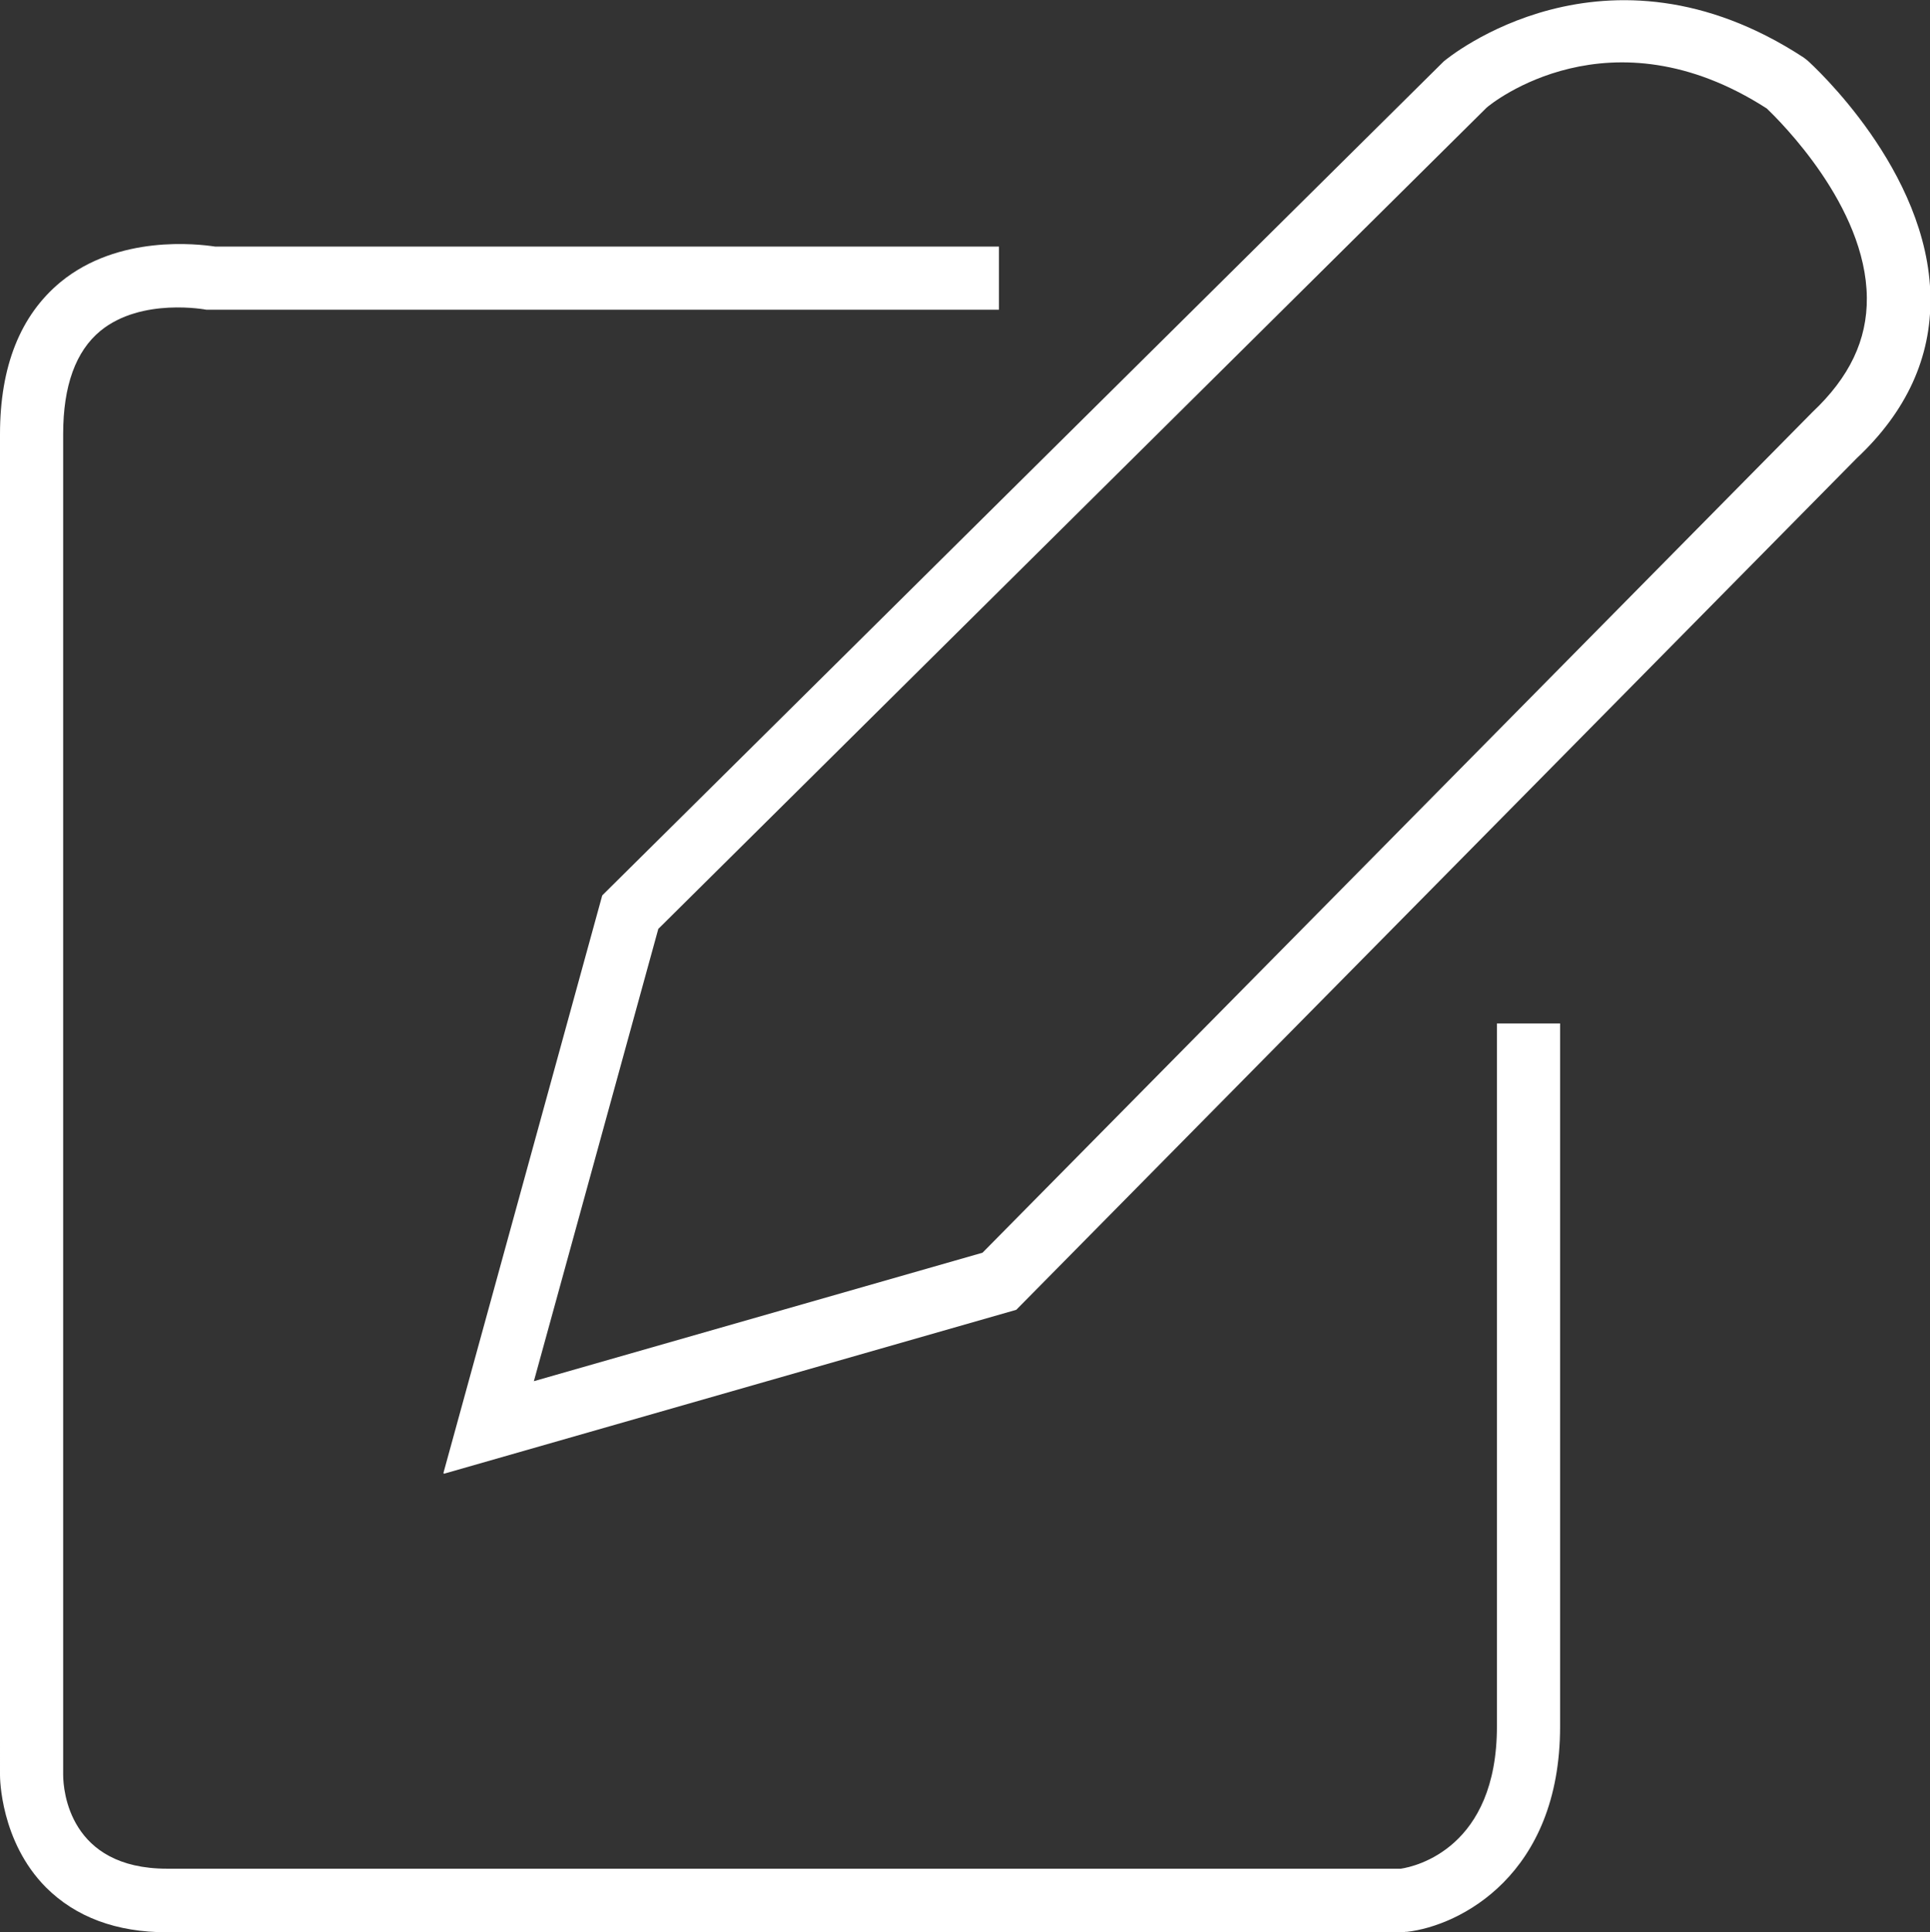 <?xml version="1.0" encoding="UTF-8"?><svg id="Layer_1" xmlns="http://www.w3.org/2000/svg" viewBox="0 0 44.61 44.67"><rect x="0" y="0" width="44.61" height="44.67" fill="#333333" stroke="none"/><defs><style>.cls-1{fill:#fff;}</style></defs><path class="cls-1" d="m32.47,44.67H3.86c-1.17,0-2.11-.35-2.8-1.04-1.05-1.06-1.06-2.53-1.06-2.59V10.04c0-1.57.47-2.75,1.4-3.52,1.34-1.1,3.17-.88,3.57-.82h18.12v1.46H4.77s-1.5-.29-2.45.49c-.57.47-.86,1.27-.86,2.38v31c0,.36.14,2.17,2.4,2.17h28.52c.34-.05,2.22-.48,2.22-3.29v-16.25h1.46v16.25c0,3.44-2.32,4.61-3.54,4.75h-.04Z"/><path class="cls-1" d="m10.25,34.05l3.67-13.35L33.37,1.42c.08-.07,3.73-3.09,8.32-.09l.09.07c.11.1,2.8,2.54,2.84,5.47.02,1.39-.55,2.64-1.7,3.72l-19.43,19.69-13.23,3.79Zm4.97-12.59l-2.88,10.47,10.37-2.97,19.18-19.43c.86-.81,1.27-1.67,1.26-2.65-.02-2.12-2.01-4.08-2.31-4.37-3.63-2.34-6.37-.12-6.48-.02L15.22,21.47Z"/></svg>